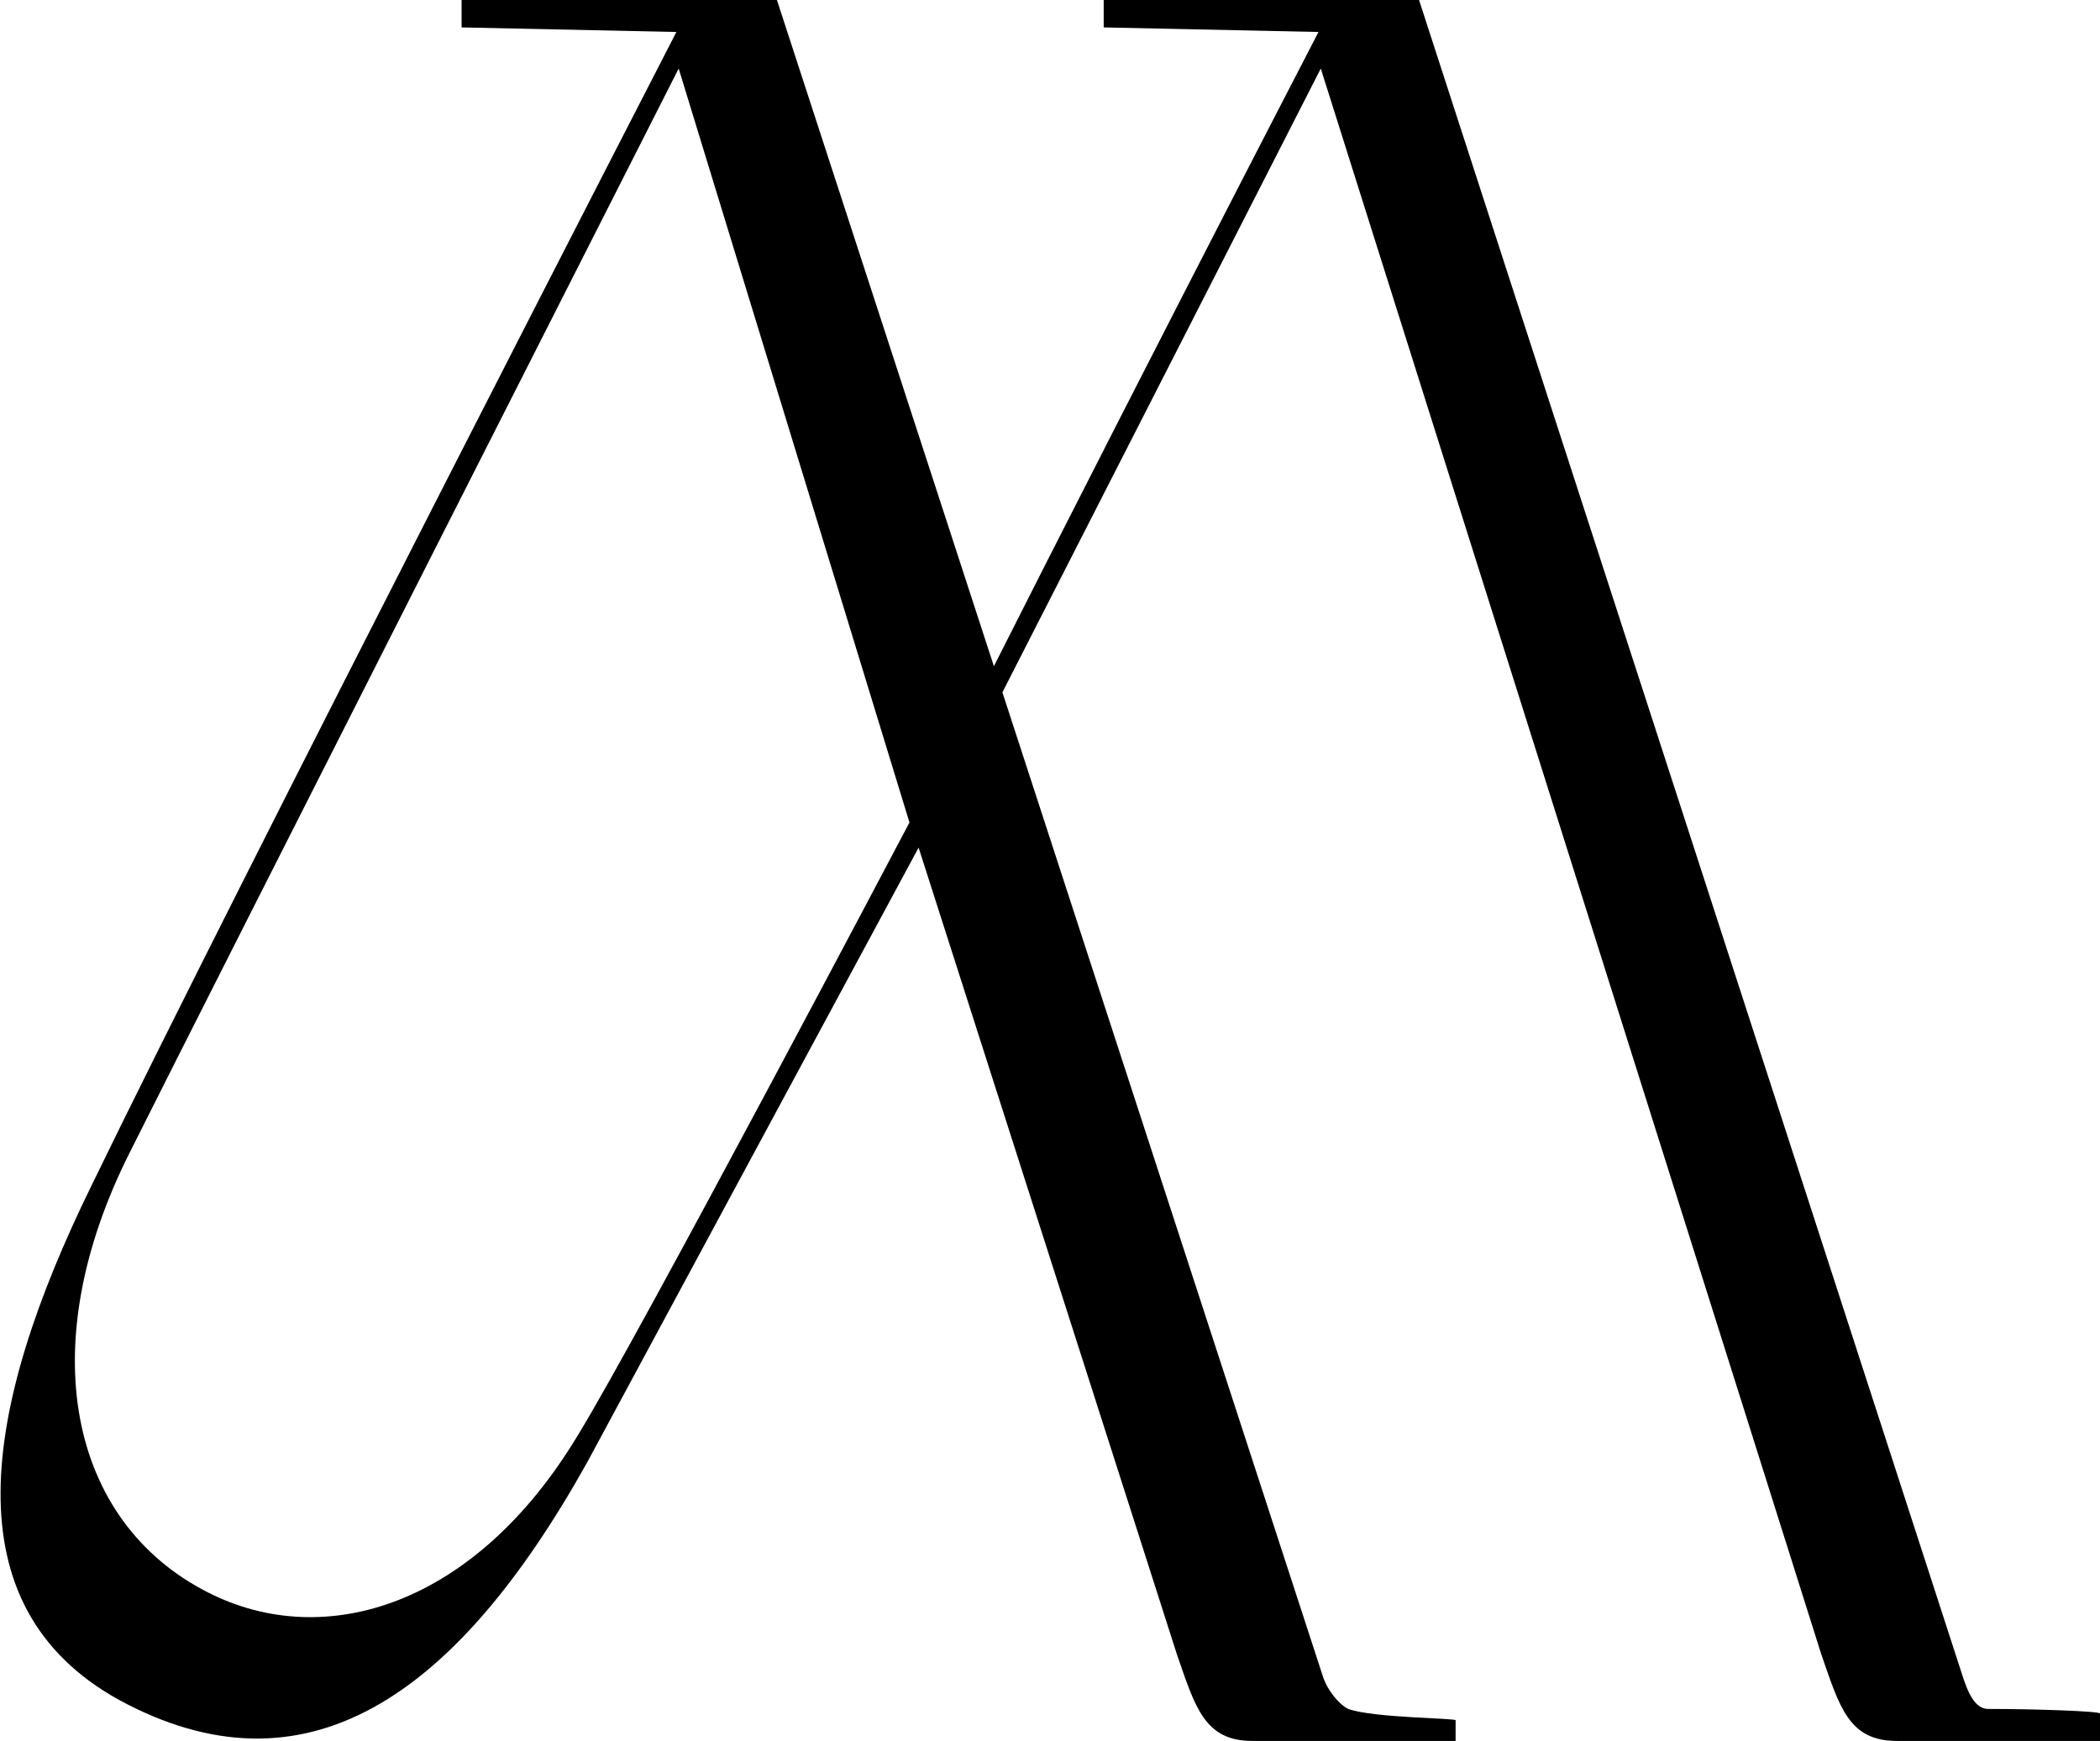 <svg xmlns="http://www.w3.org/2000/svg" xmlns:xlink="http://www.w3.org/1999/xlink" id="Vrstva_1" x="0px" y="0px" viewBox="0 0 91.9 76.2" style="enable-background:new 0 0 91.9 76.2;" xml:space="preserve"><g> <path d="M59,74.8c-0.4-0.2-0.9-0.8-1.1-1.4L34,0c0,0-13.6,0-13.8,0v1.2l9.4,0.2c0,0-19,36.9-25.6,50.5c-4.8,9.8-6.2,18.4,1.2,22.5 c8.1,4.4,14.7,0,20.5-10.4l14.5-26.9l11.3,35.3c0.8,2.3,1.2,3.8,3.3,3.8c1.7,0,8.9,0,8.9,0v-0.9C63.8,75.2,60.1,75.2,59,74.8 L59,74.8z M25.3,62.8c-4.5,7.5-11.1,9.5-16.2,6.9C3,66.6,1.4,58.9,5.7,50.4c3.5-7,24-47.4,24-47.4l10.1,33 C39.8,36,28,58.4,25.3,62.8L25.3,62.8z"></path> <path d="M87,74.8c-0.6,0-0.9-0.8-1.1-1.4L62.1,0c0,0-13.6,0-13.8,0v1.2l9.4,0.2c0,0-9.9,19.1-18.1,35.5h0.9 C47.7,22.8,57.8,3,57.8,3l21.9,69.4c0.8,2.3,1.2,3.8,3.3,3.8c1.7,0,8.9,0,8.9,0V75C91.9,74.9,89.1,74.8,87,74.8L87,74.8z"></path></g></svg>